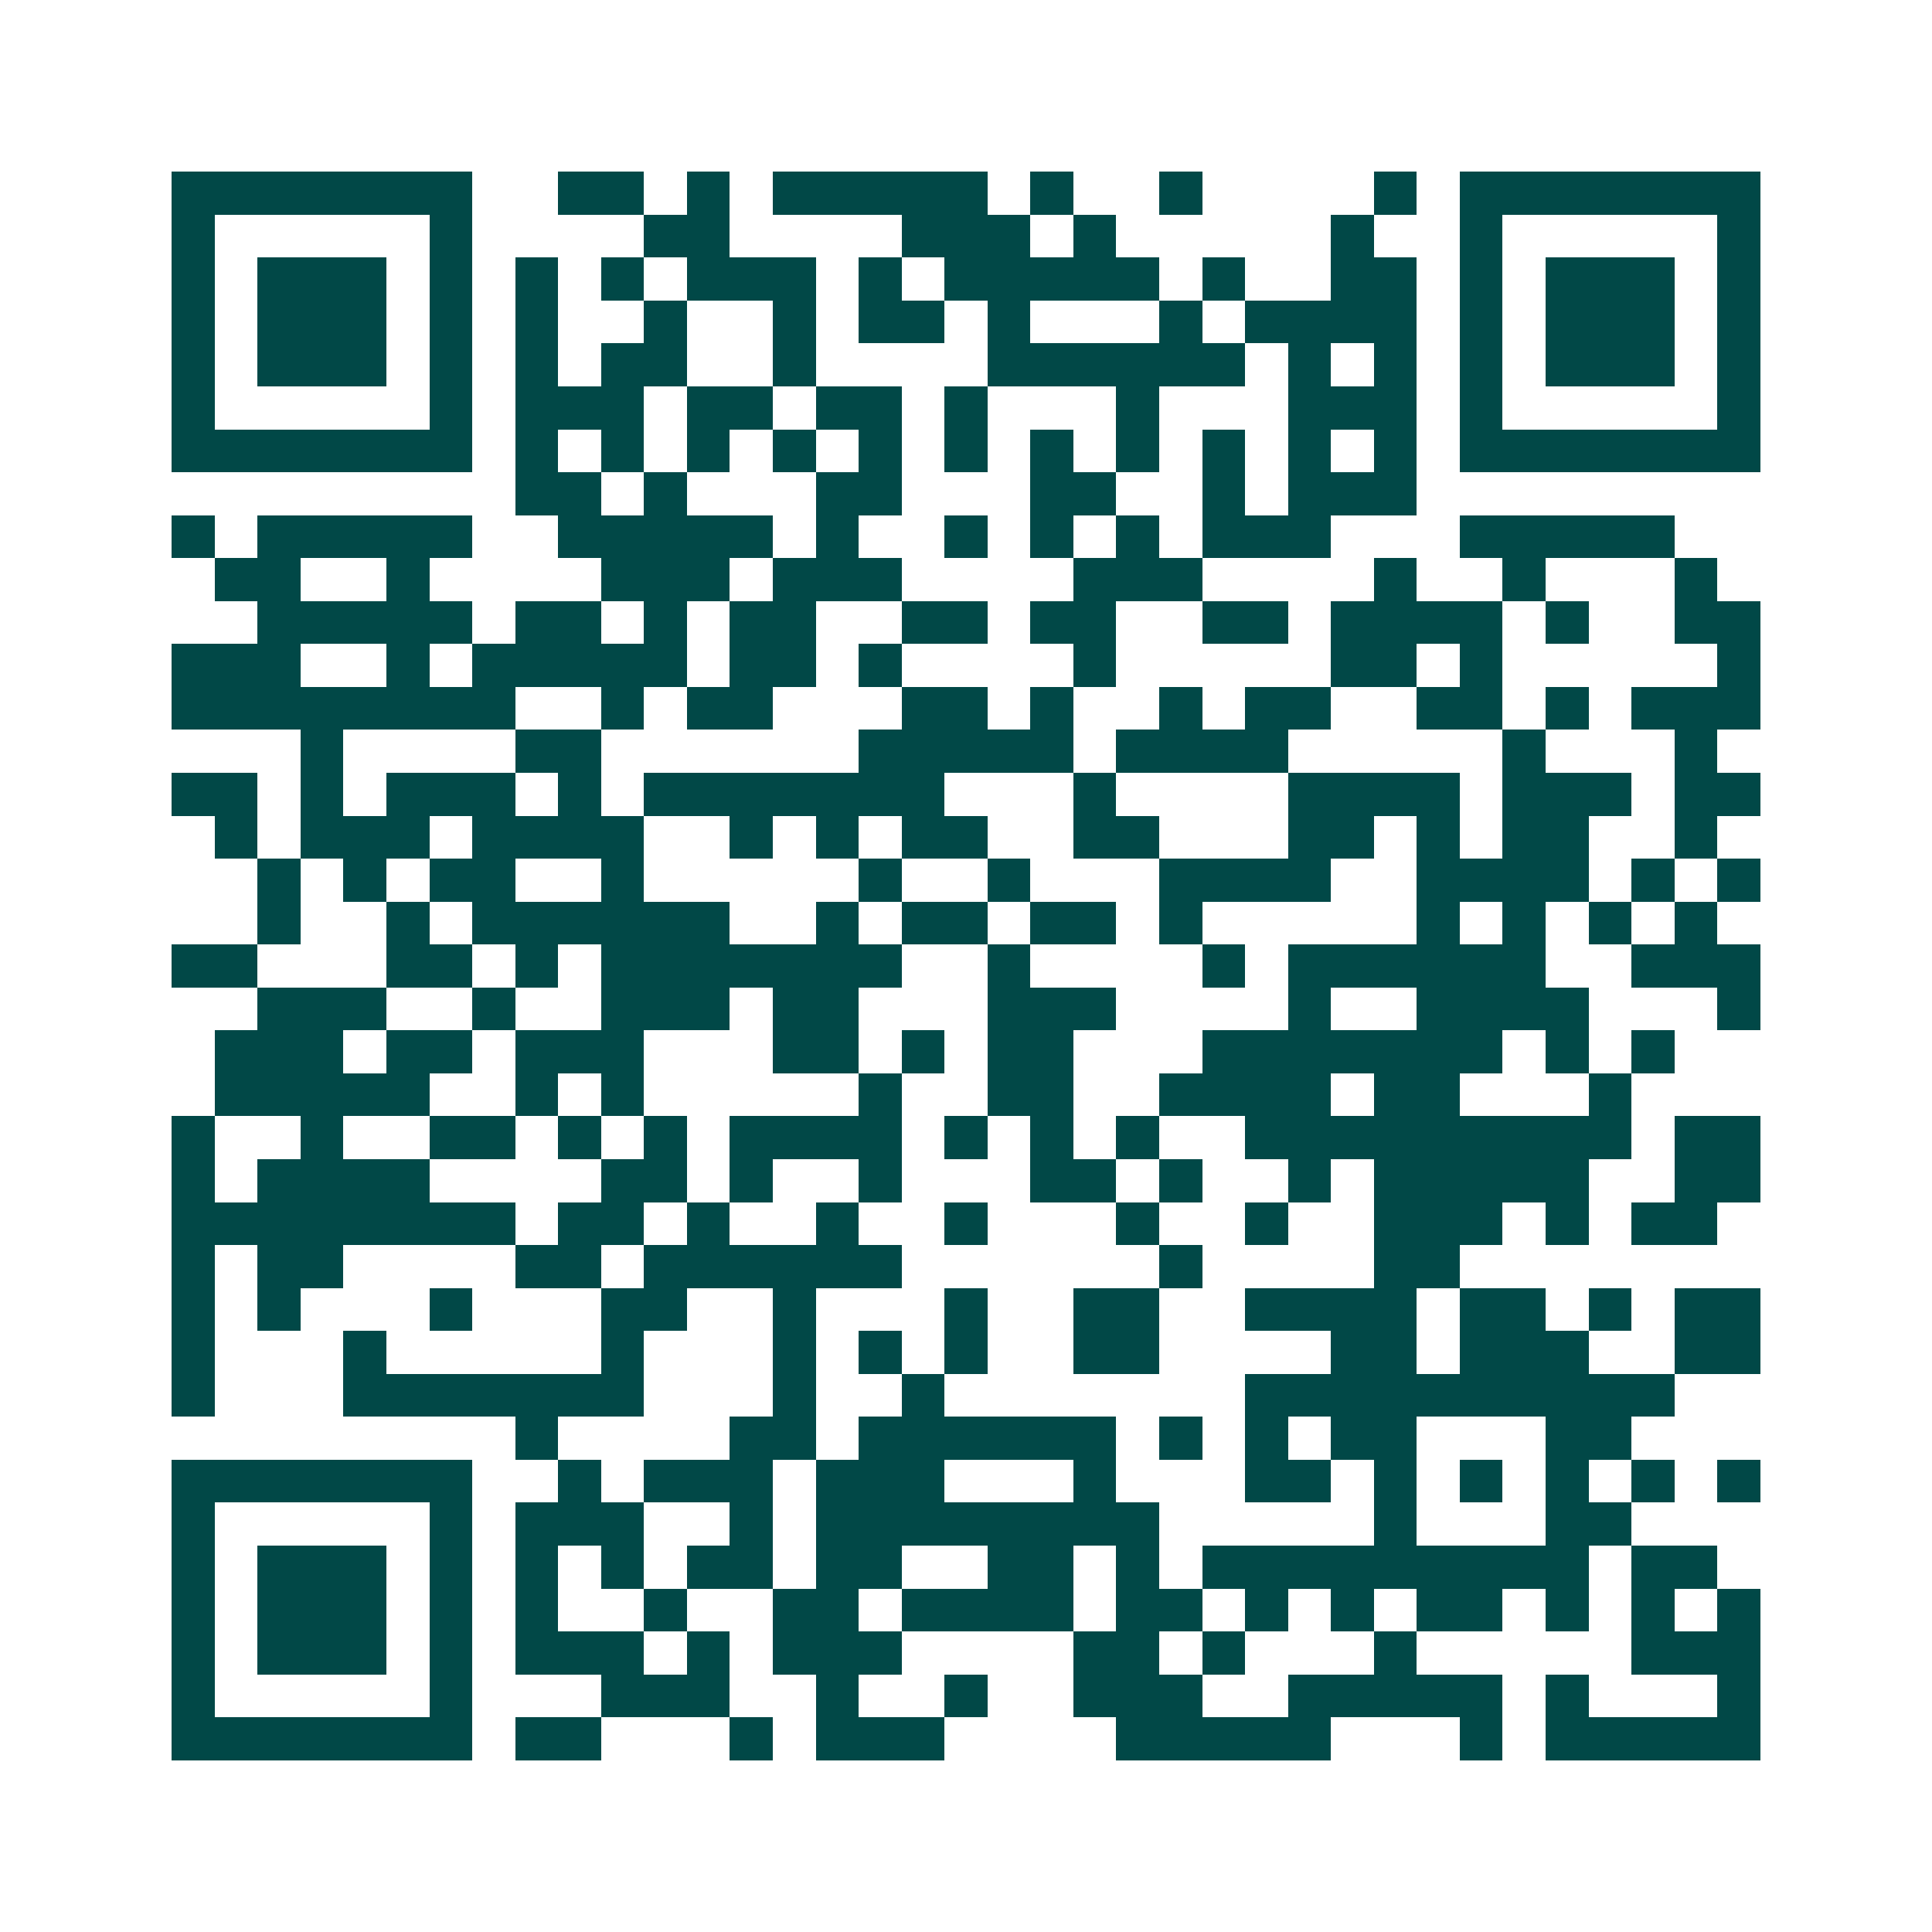 <svg xmlns="http://www.w3.org/2000/svg" width="200" height="200" viewBox="0 0 45 45" shape-rendering="crispEdges"><path fill="#ffffff" d="M0 0h45v45H0z"/><path stroke="#014847" d="M4 4.5h7m2 0h2m1 0h1m1 0h5m1 0h1m2 0h1m4 0h1m1 0h7M4 5.5h1m5 0h1m4 0h2m4 0h3m1 0h1m5 0h1m2 0h1m5 0h1M4 6.5h1m1 0h3m1 0h1m1 0h1m1 0h1m1 0h3m1 0h1m1 0h5m1 0h1m2 0h2m1 0h1m1 0h3m1 0h1M4 7.5h1m1 0h3m1 0h1m1 0h1m2 0h1m2 0h1m1 0h2m1 0h1m3 0h1m1 0h4m1 0h1m1 0h3m1 0h1M4 8.5h1m1 0h3m1 0h1m1 0h1m1 0h2m2 0h1m4 0h6m1 0h1m1 0h1m1 0h1m1 0h3m1 0h1M4 9.5h1m5 0h1m1 0h3m1 0h2m1 0h2m1 0h1m3 0h1m3 0h3m1 0h1m5 0h1M4 10.5h7m1 0h1m1 0h1m1 0h1m1 0h1m1 0h1m1 0h1m1 0h1m1 0h1m1 0h1m1 0h1m1 0h1m1 0h7M12 11.5h2m1 0h1m3 0h2m3 0h2m2 0h1m1 0h3M4 12.5h1m1 0h5m2 0h5m1 0h1m2 0h1m1 0h1m1 0h1m1 0h3m3 0h5M5 13.5h2m2 0h1m4 0h3m1 0h3m4 0h3m4 0h1m2 0h1m3 0h1M6 14.5h5m1 0h2m1 0h1m1 0h2m2 0h2m1 0h2m2 0h2m1 0h4m1 0h1m2 0h2M4 15.5h3m2 0h1m1 0h5m1 0h2m1 0h1m4 0h1m5 0h2m1 0h1m5 0h1M4 16.5h8m2 0h1m1 0h2m3 0h2m1 0h1m2 0h1m1 0h2m2 0h2m1 0h1m1 0h3M7 17.5h1m4 0h2m6 0h5m1 0h4m5 0h1m3 0h1M4 18.5h2m1 0h1m1 0h3m1 0h1m1 0h7m3 0h1m4 0h4m1 0h3m1 0h2M5 19.5h1m1 0h3m1 0h4m2 0h1m1 0h1m1 0h2m2 0h2m3 0h2m1 0h1m1 0h2m2 0h1M6 20.5h1m1 0h1m1 0h2m2 0h1m5 0h1m2 0h1m3 0h4m2 0h4m1 0h1m1 0h1M6 21.5h1m2 0h1m1 0h6m2 0h1m1 0h2m1 0h2m1 0h1m5 0h1m1 0h1m1 0h1m1 0h1M4 22.5h2m3 0h2m1 0h1m1 0h7m2 0h1m4 0h1m1 0h6m2 0h3M6 23.5h3m2 0h1m2 0h3m1 0h2m3 0h3m4 0h1m2 0h4m3 0h1M5 24.5h3m1 0h2m1 0h3m3 0h2m1 0h1m1 0h2m3 0h7m1 0h1m1 0h1M5 25.5h5m2 0h1m1 0h1m5 0h1m2 0h2m2 0h4m1 0h2m3 0h1M4 26.5h1m2 0h1m2 0h2m1 0h1m1 0h1m1 0h4m1 0h1m1 0h1m1 0h1m2 0h9m1 0h2M4 27.5h1m1 0h4m4 0h2m1 0h1m2 0h1m3 0h2m1 0h1m2 0h1m1 0h5m2 0h2M4 28.5h8m1 0h2m1 0h1m2 0h1m2 0h1m3 0h1m2 0h1m2 0h3m1 0h1m1 0h2M4 29.5h1m1 0h2m4 0h2m1 0h6m6 0h1m4 0h2M4 30.5h1m1 0h1m3 0h1m3 0h2m2 0h1m3 0h1m2 0h2m2 0h4m1 0h2m1 0h1m1 0h2M4 31.5h1m3 0h1m5 0h1m3 0h1m1 0h1m1 0h1m2 0h2m4 0h2m1 0h3m2 0h2M4 32.5h1m3 0h7m3 0h1m2 0h1m7 0h10M12 33.5h1m4 0h2m1 0h6m1 0h1m1 0h1m1 0h2m3 0h2M4 34.5h7m2 0h1m1 0h3m1 0h3m3 0h1m3 0h2m1 0h1m1 0h1m1 0h1m1 0h1m1 0h1M4 35.5h1m5 0h1m1 0h3m2 0h1m1 0h8m5 0h1m3 0h2M4 36.5h1m1 0h3m1 0h1m1 0h1m1 0h1m1 0h2m1 0h2m2 0h2m1 0h1m1 0h9m1 0h2M4 37.5h1m1 0h3m1 0h1m1 0h1m2 0h1m2 0h2m1 0h4m1 0h2m1 0h1m1 0h1m1 0h2m1 0h1m1 0h1m1 0h1M4 38.5h1m1 0h3m1 0h1m1 0h3m1 0h1m1 0h3m4 0h2m1 0h1m3 0h1m5 0h3M4 39.5h1m5 0h1m3 0h3m2 0h1m2 0h1m2 0h3m2 0h5m1 0h1m3 0h1M4 40.5h7m1 0h2m3 0h1m1 0h3m4 0h5m3 0h1m1 0h5"/></svg>
